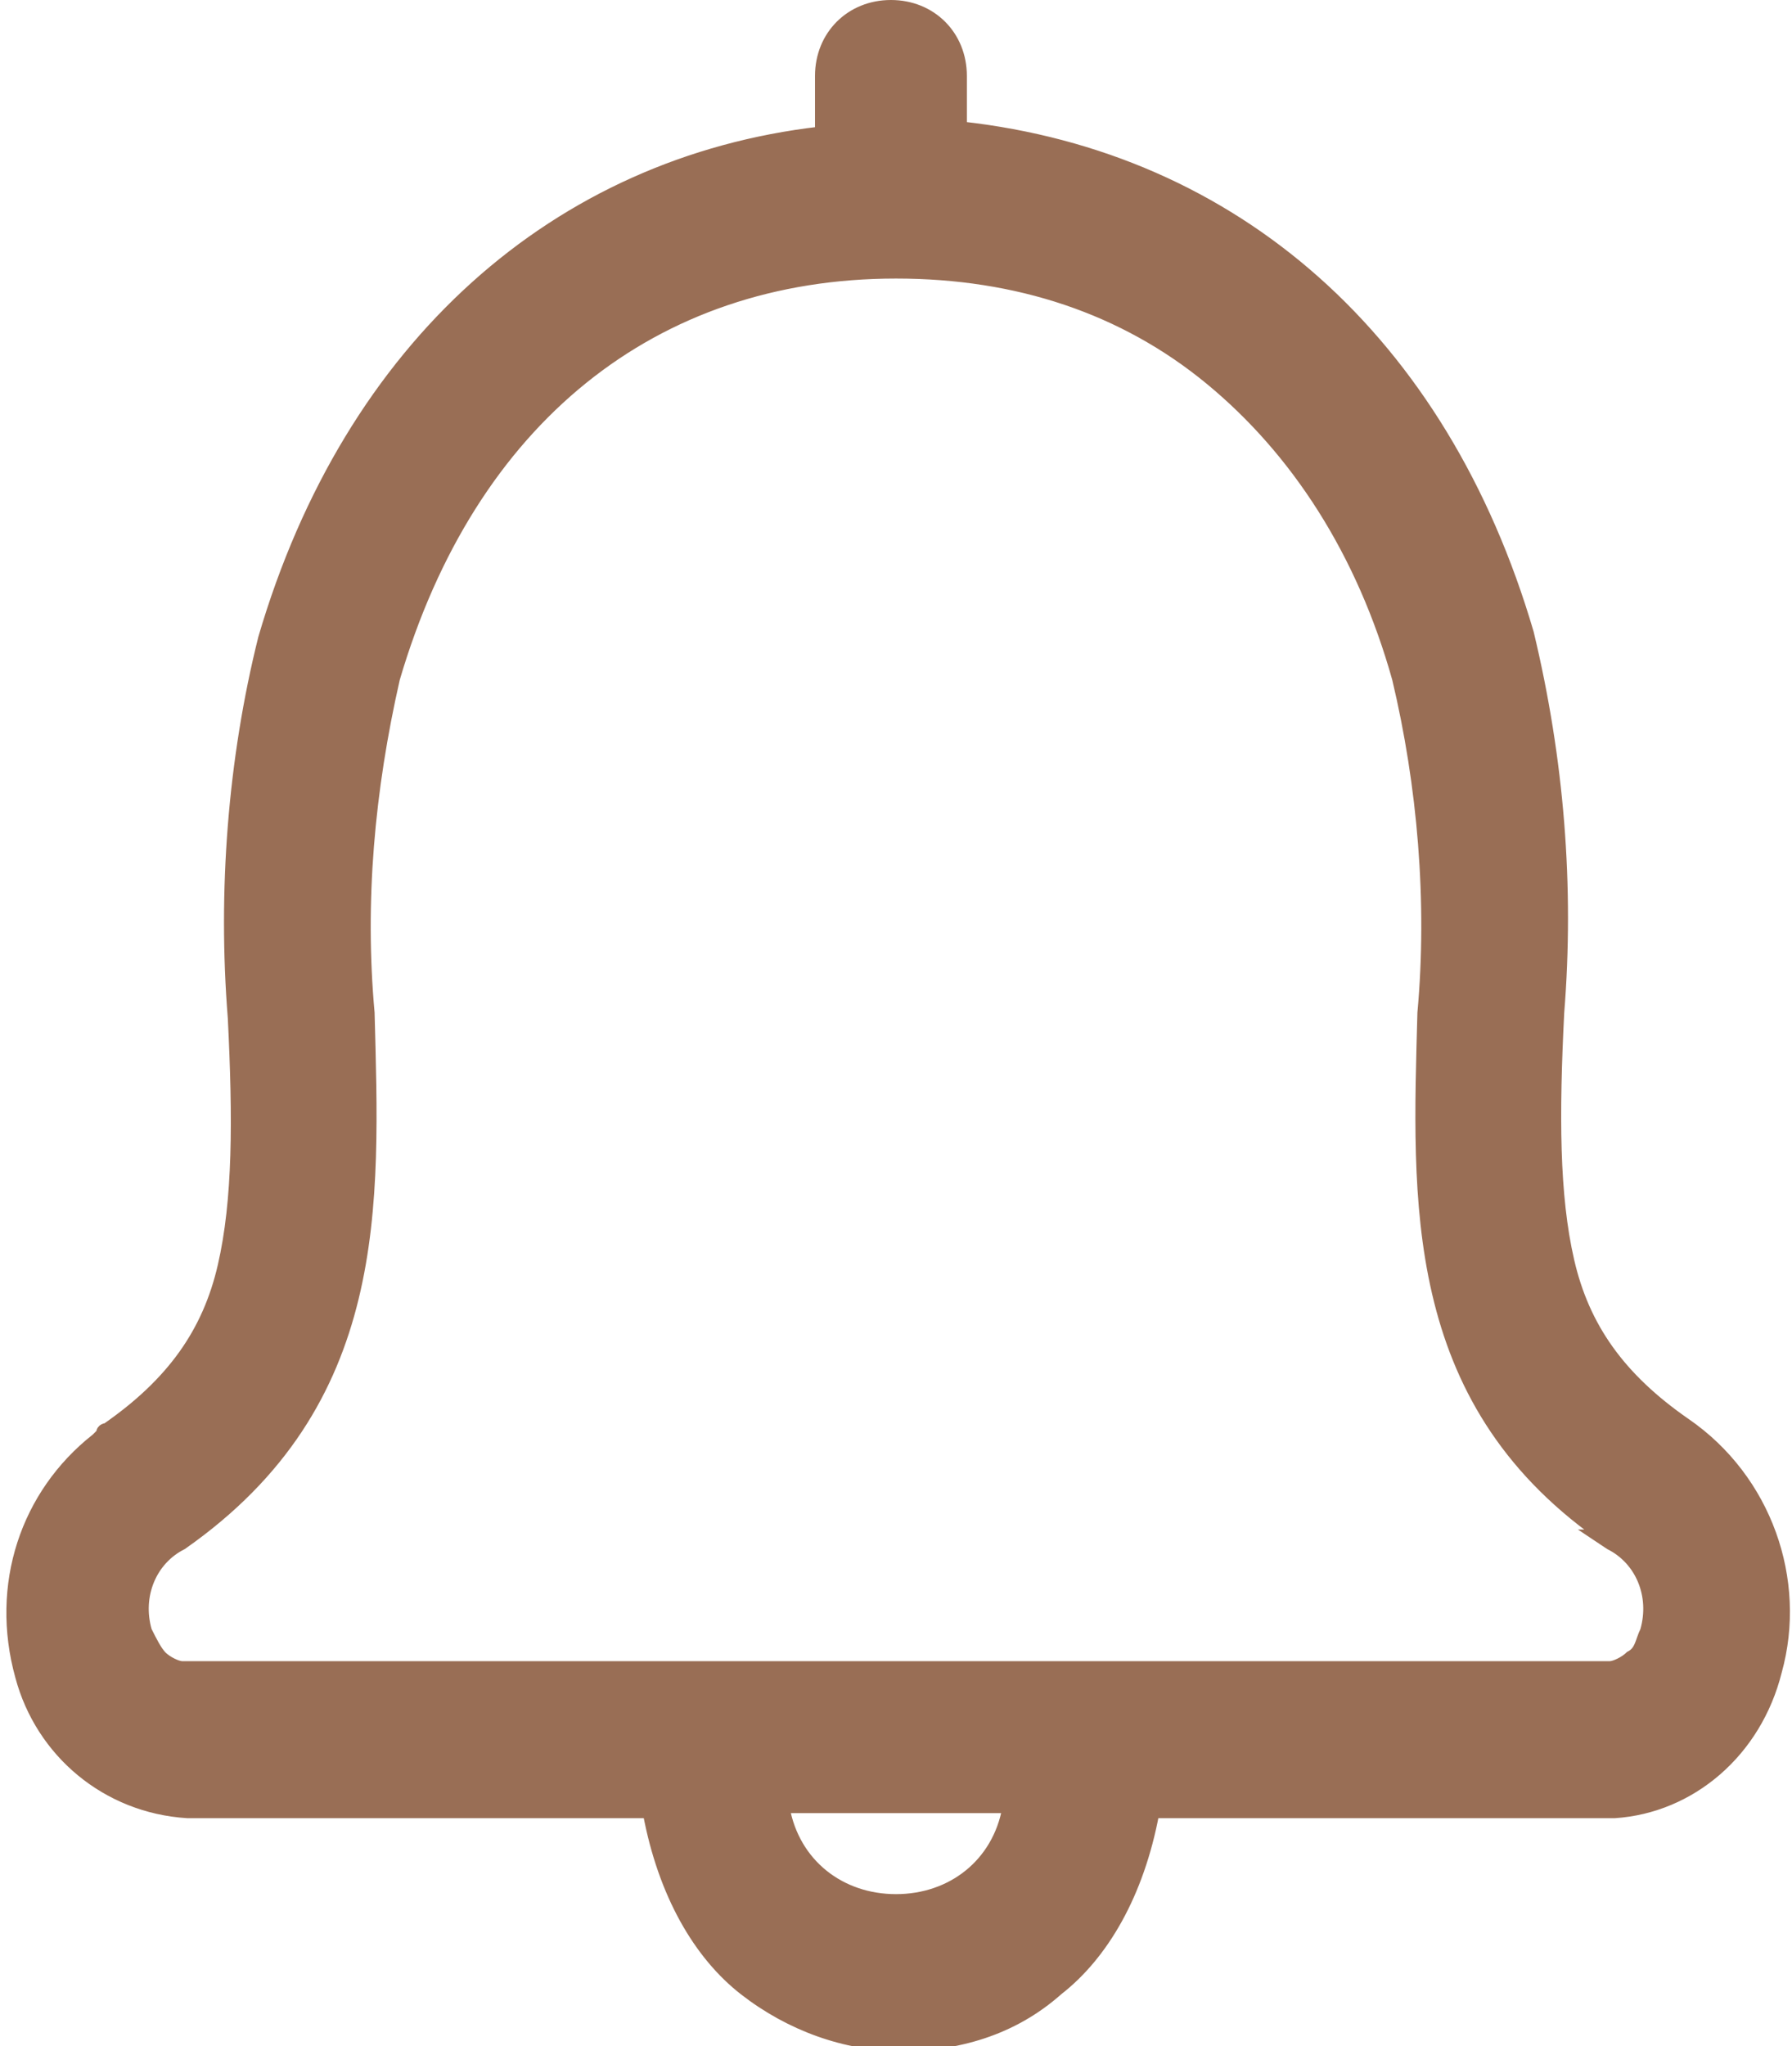 <?xml version="1.0" encoding="utf-8"?>
<!-- Generator: Adobe Illustrator 25.3.1, SVG Export Plug-In . SVG Version: 6.00 Build 0)  -->
<svg version="1.1" id="Layer_1" xmlns="http://www.w3.org/2000/svg" xmlns:xlink="http://www.w3.org/1999/xlink" x="0px" y="0px"
	 viewBox="0 0 35.4 40.4" style="enable-background:new 0 0 35.4 40.4;" xml:space="preserve">
<style type="text/css">
	.st0{fill:#996E55;stroke:#996E55;stroke-width:0.2;}
</style>
<path class="st0" d="M35.1,33c0.5-1.8-0.2-3.8-1.8-4.9c-1.3-0.9-2-1.9-2.3-3.2c-0.3-1.3-0.3-2.9-0.2-4.9c0.2-2.5,0-5-0.6-7.5h0l0,0
	c-1.7-5.8-5.8-9.4-11.2-10V1.5c0-0.8-0.6-1.4-1.4-1.4c-0.8,0-1.4,0.6-1.4,1.4v1.1C11,3.2,6.9,6.8,5.2,12.6l0,0v0
	c-0.6,2.4-0.8,5-0.6,7.5c0.1,2,0.1,3.6-0.2,4.9c-0.3,1.3-1,2.3-2.3,3.2l0,0c0,0-0.1,0-0.1,0.1l-0.1,0.1h0c-1.4,1.1-2,2.9-1.5,4.7
	c0.4,1.5,1.7,2.6,3.3,2.7l0,0h0h9.1c0.3,1.6,1,2.8,1.9,3.5c0.9,0.7,2,1.1,3.1,1.1c1.1,0,2.2-0.3,3.1-1.1c0.9-0.7,1.6-1.9,1.9-3.5
	h9.1l0,0l0,0C33.4,35.7,34.7,34.6,35.1,33z M17.7,37.5L17.7,37.5L17.7,37.5c-1.1,0-2-0.7-2.2-1.8h4.4C19.7,36.8,18.8,37.5,17.7,37.5
	L17.7,37.5L17.7,37.5L17.7,37.5z M28.1,20c-0.1,3.7-0.3,7.6,3.5,10.3h-0.1l0.3,0.2c0.6,0.3,0.9,1,0.7,1.7l0,0
	c-0.1,0.2-0.1,0.4-0.3,0.5c-0.1,0.1-0.3,0.2-0.4,0.2H3.6c-0.1,0-0.3-0.1-0.4-0.2c-0.1-0.1-0.2-0.3-0.3-0.5c-0.2-0.7,0.1-1.4,0.7-1.7
	l0,0l0,0c4-2.8,3.8-6.7,3.7-10.5l0,0h0l0,0c-0.2-2.2,0-4.4,0.5-6.6c1.5-5.1,5.1-8,9.9-8c2.4,0,4.5,0.7,6.2,2.1
	c1.7,1.4,3,3.4,3.7,5.9C28.1,15.5,28.3,17.8,28.1,20L28.1,20L28.1,20L28.1,20z"/>
</svg>
